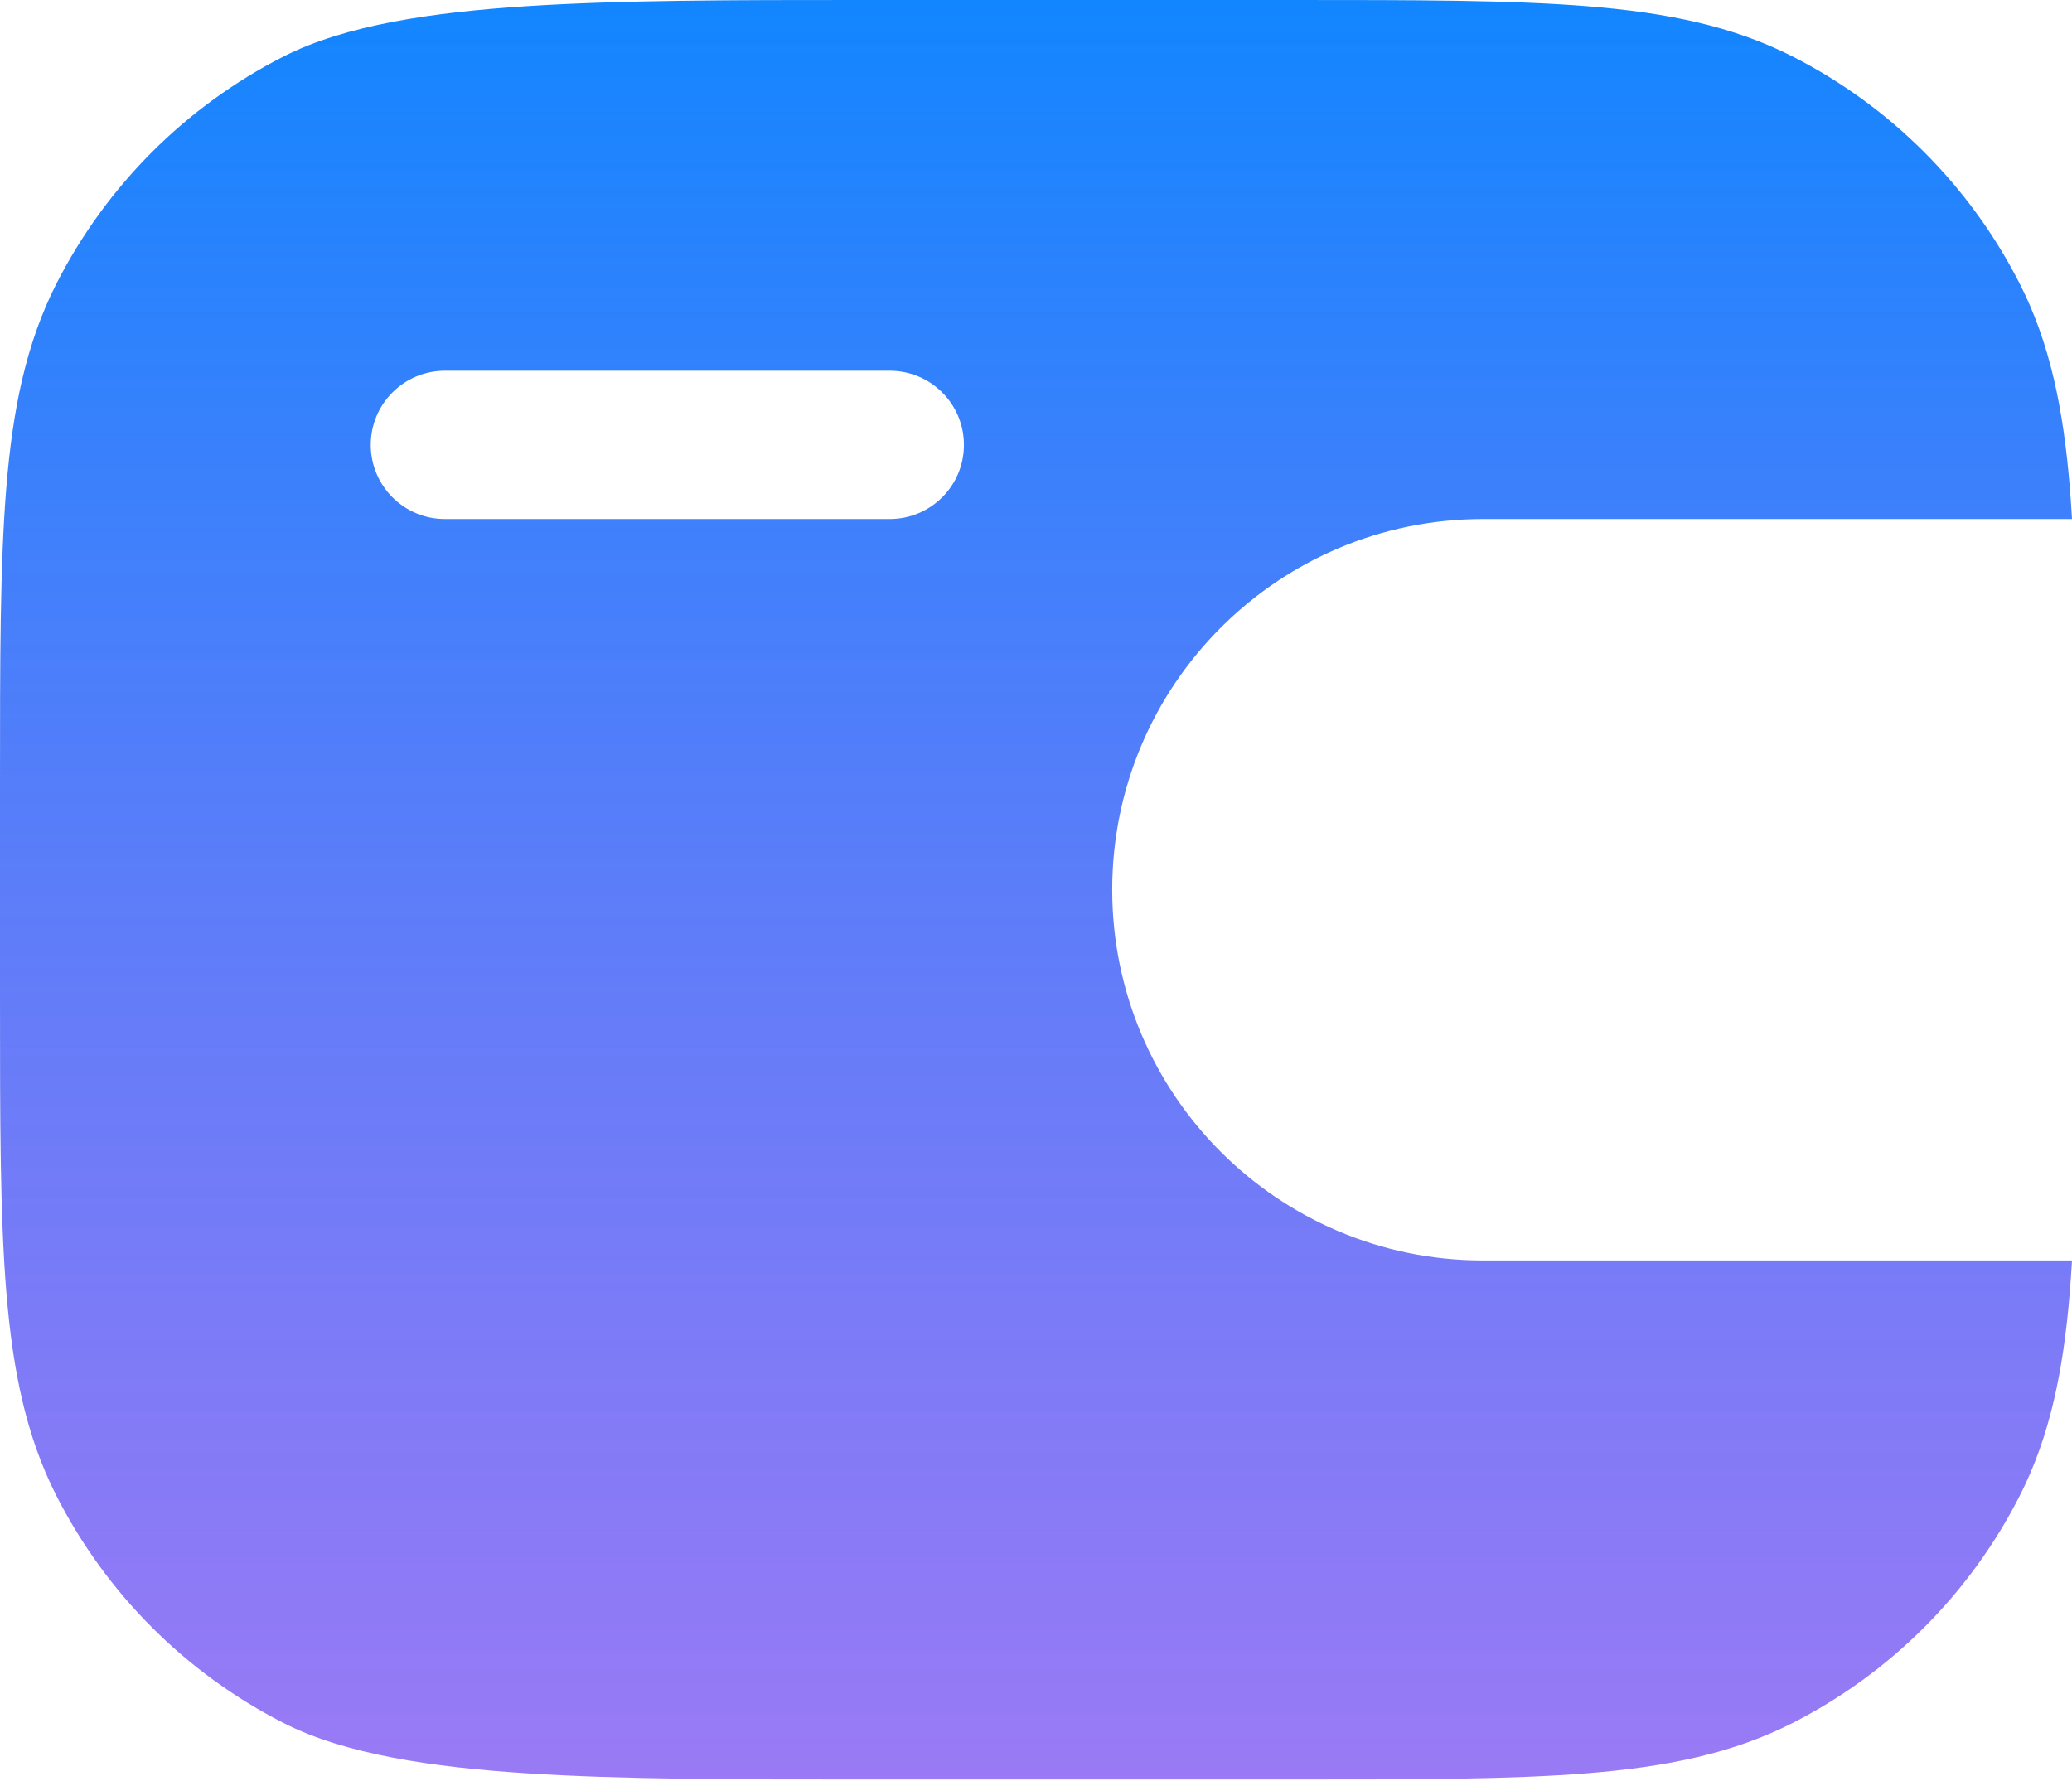 <?xml version="1.0" encoding="UTF-8"?> <svg xmlns="http://www.w3.org/2000/svg" width="171" height="147" viewBox="0 0 171 147" fill="none"> <path fill-rule="evenodd" clip-rule="evenodd" d="M131.09 0.521C137.591 1.052 143.02 2.155 147.953 4.669C156.014 8.776 162.567 15.329 166.673 23.389C169.187 28.322 170.29 33.751 170.822 40.252C170.89 41.086 170.949 41.947 171 42.836H159.082H122.387C105.489 42.836 91.79 56.534 91.79 73.432C91.79 90.331 105.489 104.029 122.387 104.029H152.984H159.103H171C170.949 104.918 170.89 105.779 170.822 106.613C170.29 113.114 169.187 118.543 166.673 123.476C162.567 131.536 156.014 138.089 147.953 142.196C143.02 144.71 137.591 145.813 131.09 146.344C124.718 146.865 116.8 146.865 106.749 146.865H70.82C60.667 146.865 51.263 146.865 43.411 146.351C35.729 145.849 28.536 144.819 23.389 142.196C15.329 138.089 8.776 131.536 4.669 123.476C2.155 118.543 1.052 113.114 0.521 106.613C-7.36779e-05 100.241 -4.01291e-05 92.323 7.2199e-07 82.271V64.593C-4.01291e-05 54.542 -7.36779e-05 46.624 0.521 40.252C1.052 33.751 2.155 28.322 4.669 23.389C8.776 15.329 15.329 8.776 23.389 4.669C28.536 2.046 35.729 1.015 43.411 0.513C51.263 -2.69909e-05 60.667 -1.31382e-05 70.82 2.18096e-06L106.749 7.2199e-07C116.8 -4.01291e-05 124.718 -7.36779e-05 131.09 0.521ZM36.716 30.597H73.432C76.812 30.597 79.552 33.337 79.552 36.716C79.552 40.096 76.812 42.836 73.432 42.836H36.716C33.337 42.836 30.597 40.096 30.597 36.716C30.597 33.337 33.337 30.597 36.716 30.597Z" fill="url(#paint0_linear_794_348)"></path> <defs> <linearGradient id="paint0_linear_794_348" x1="85.5" y1="0" x2="85.5" y2="146.865" gradientUnits="userSpaceOnUse"> <stop stop-color="#1286FF"></stop> <stop offset="1" stop-color="#7C52F2" stop-opacity="0.77"></stop> </linearGradient> </defs> </svg> 